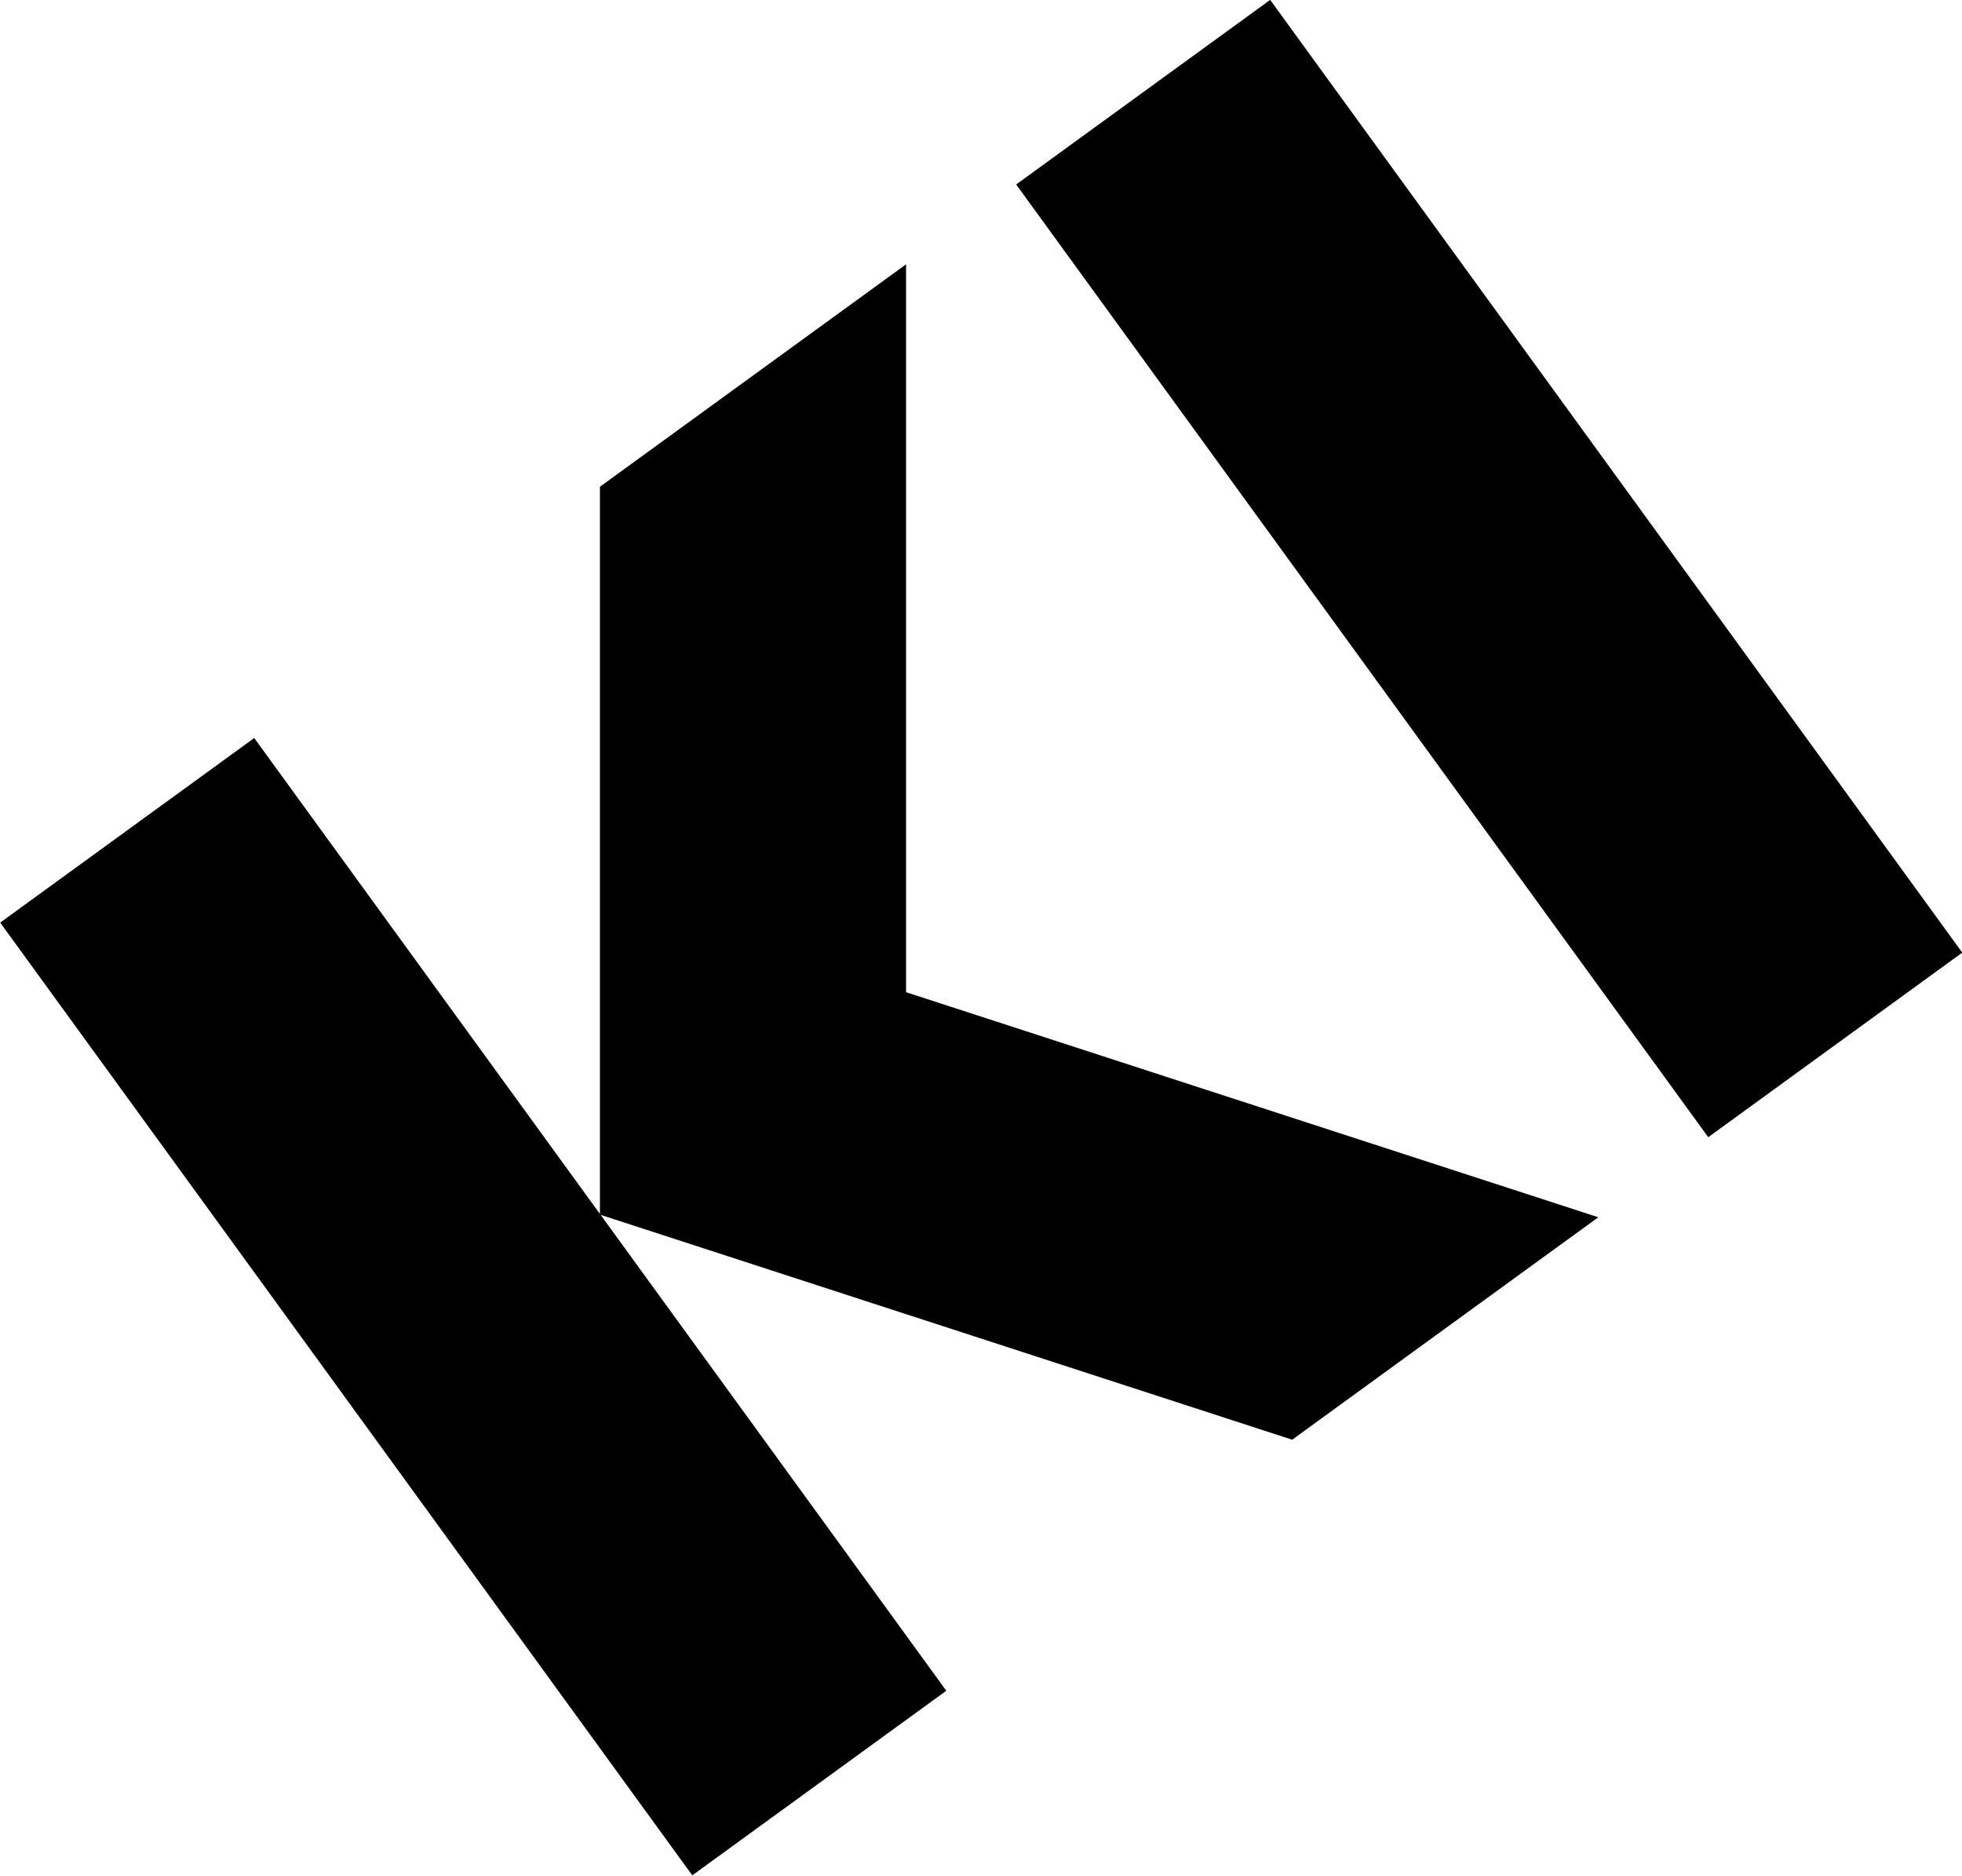 <?xml version="1.0" encoding="UTF-8"?> <svg xmlns="http://www.w3.org/2000/svg" id="Layer_2" data-name="Layer 2" viewBox="0 0 52.49 50.17"><defs><style> .cls-1 { stroke-width: 0px; } </style></defs><g id="Layer_1-2" data-name="Layer 1"><g><rect class="cls-1" x="8.46" y="19.21" width="8.4" height="31.5" transform="translate(-18.13 14.11) rotate(-36)"></rect><rect class="cls-1" x="35.64" y="-.54" width="8.4" height="31.5" transform="translate(-1.33 26.32) rotate(-36)"></rect><polygon class="cls-1" points="24.24 7.07 16.05 13.02 16.05 32.49 34.57 38.51 42.76 32.56 24.24 26.54 24.24 7.07"></polygon></g></g></svg> 